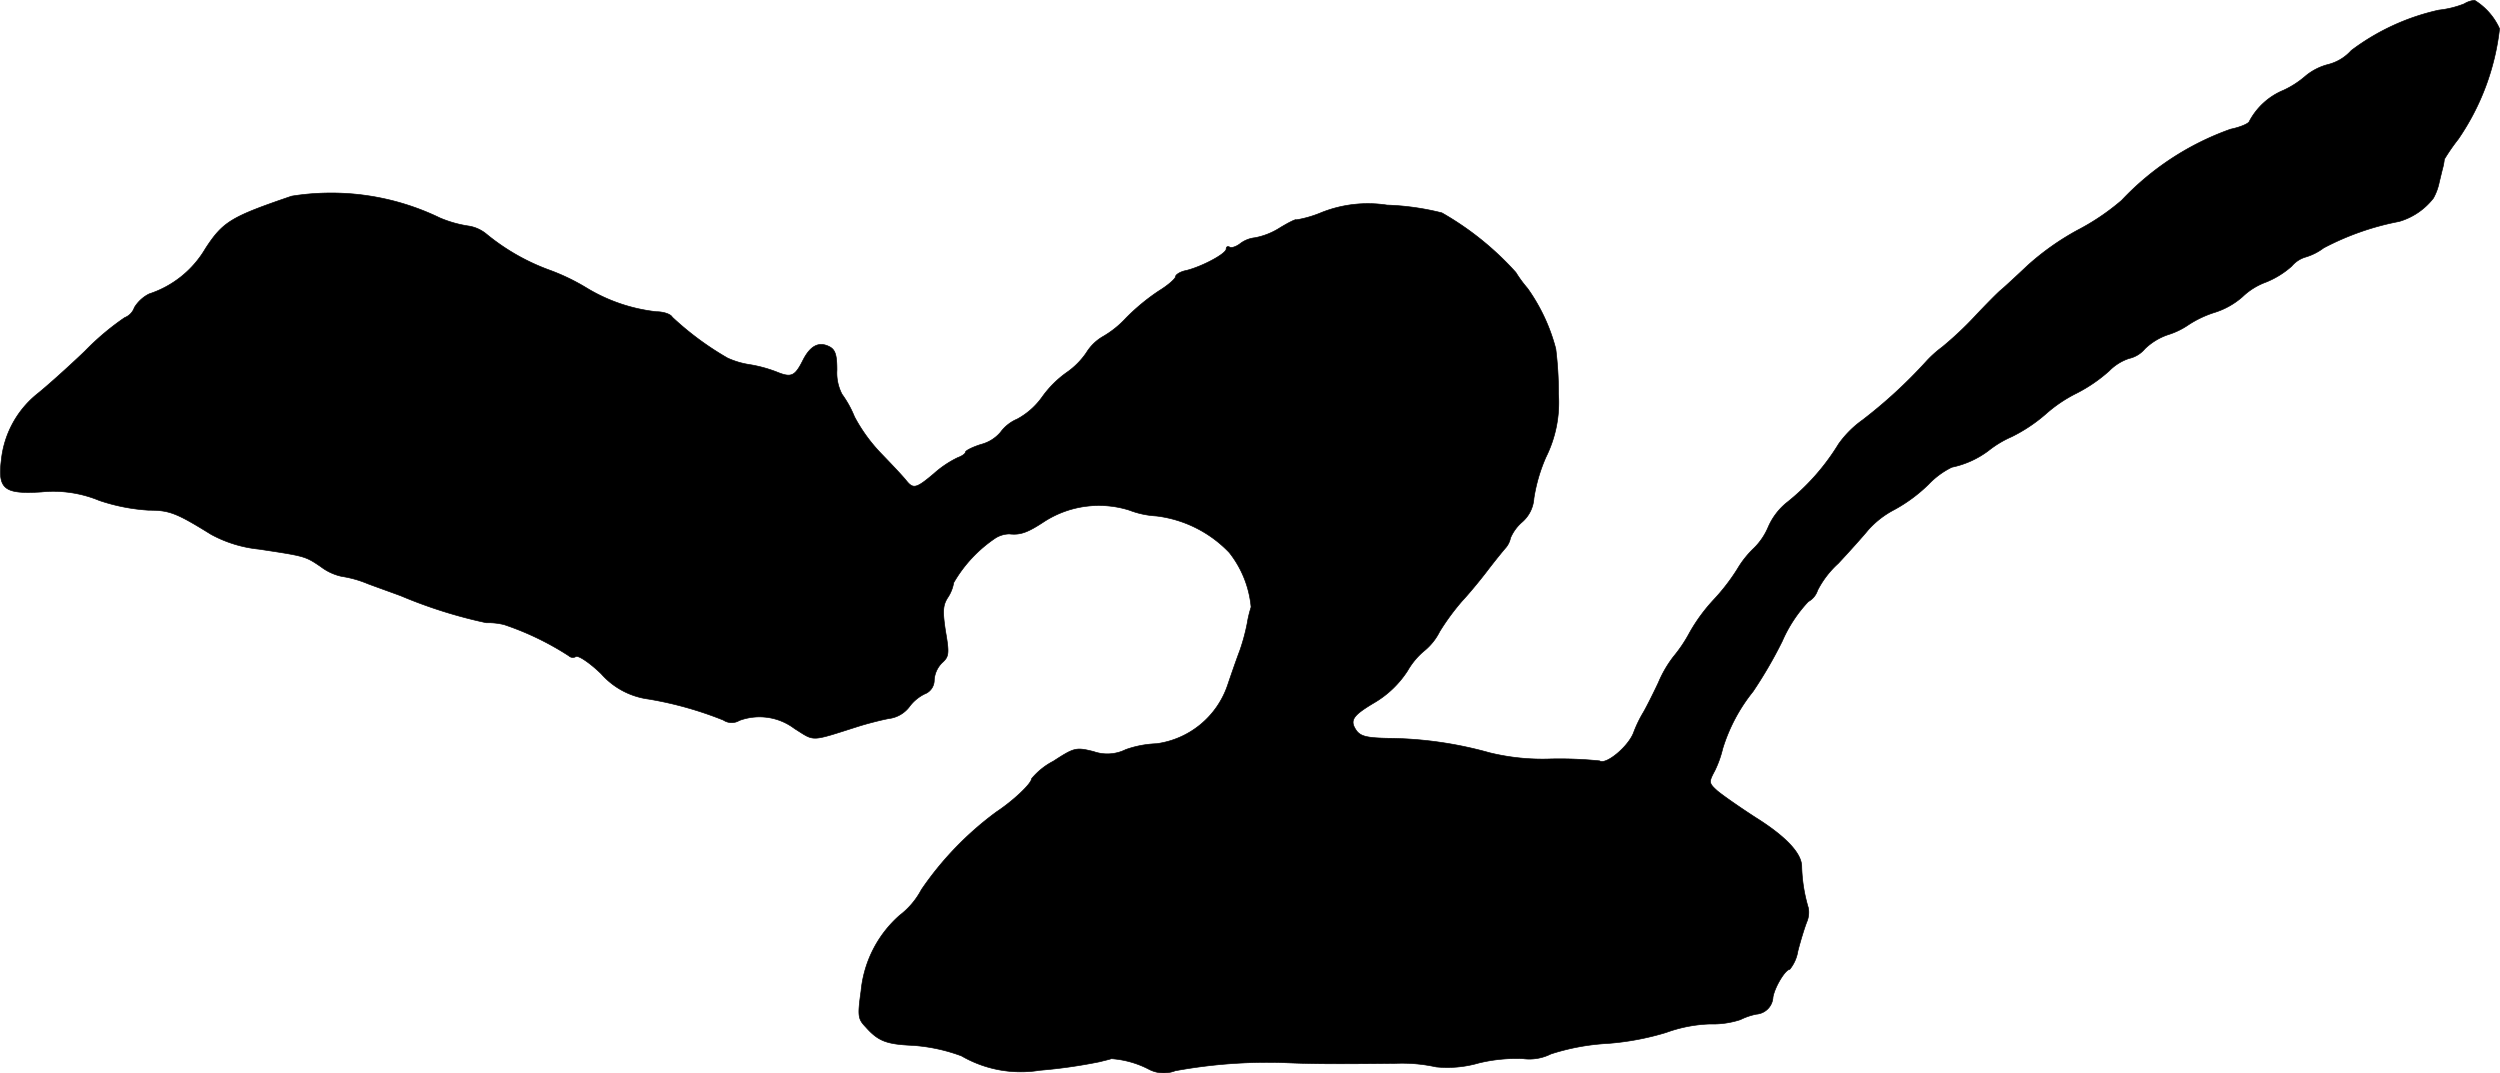 <?xml version="1.0" encoding="UTF-8"?>
<svg xmlns="http://www.w3.org/2000/svg"
     version="1.1"
     width="13.722mm"
     height="5.891mm"
     viewBox="0 0 38.896 16.7">
   <defs>
      <style type="text/css"><![CDATA[
      .a {
        stroke: #000;
        stroke-linecap: round;
        stroke-linejoin: round;
        stroke-width: 0.01px;
      }
    ]]></style>
   </defs>
   <path class="a"
         d="M38.34.06a1.507,1.507,0,0,1-.394.097A3.529,3.529,0,0,0,36.583.786a.717.717,0,0,1-.363.218.906.906,0,0,0-.345.176,1.443,1.443,0,0,1-.345.224,1.059,1.059,0,0,0-.533.485c-.012.036-.145.091-.291.121A4.308,4.308,0,0,0,33.01,3.118a3.612,3.612,0,0,1-.691.466,4.062,4.062,0,0,0-.763.539c-.194.182-.388.363-.436.4-.042.036-.224.218-.394.4a5.39,5.39,0,0,1-.509.478,1.727,1.727,0,0,0-.254.23,7.563,7.563,0,0,1-.981.902,1.577,1.577,0,0,0-.376.376,3.484,3.484,0,0,1-.818.921,1.01,1.01,0,0,0-.279.376,1.004,1.004,0,0,1-.218.321,1.51,1.51,0,0,0-.26.327,3.112,3.112,0,0,1-.363.472,2.7,2.7,0,0,0-.382.521,2.206,2.206,0,0,1-.248.369,1.807,1.807,0,0,0-.236.406c-.097.206-.206.418-.236.466a1.938,1.938,0,0,0-.151.315c-.085.218-.43.503-.527.436a6.18,6.18,0,0,0-.757-.03,3.463,3.463,0,0,1-.957-.097,6.005,6.005,0,0,0-1.569-.224c-.333-.006-.43-.03-.497-.115-.115-.164-.067-.236.279-.442a1.549,1.549,0,0,0,.515-.497,1.135,1.135,0,0,1,.267-.315.914.914,0,0,0,.23-.291,3.635,3.635,0,0,1,.351-.478c.097-.103.273-.315.388-.466s.248-.315.291-.363a.342.342,0,0,0,.073-.151.675.675,0,0,1,.182-.248.536.536,0,0,0,.182-.369,2.558,2.558,0,0,1,.188-.642,1.905,1.905,0,0,0,.194-.981,5.393,5.393,0,0,0-.042-.703A2.871,2.871,0,0,0,23.767,4.487a1.908,1.908,0,0,1-.182-.248A4.628,4.628,0,0,0,22.434,3.312a4.031,4.031,0,0,0-.854-.121,1.954,1.954,0,0,0-1.018.115,1.765,1.765,0,0,1-.394.115c0-.018-.121.042-.26.127a1.098,1.098,0,0,1-.382.151.46.46,0,0,0-.23.091c-.061.048-.139.073-.164.055-.03-.018-.055-.006-.055.03,0,.073-.376.273-.618.333-.097.018-.17.067-.17.097s-.115.133-.254.218a3.234,3.234,0,0,0-.515.424,1.522,1.522,0,0,1-.363.291.733.733,0,0,0-.254.248,1.193,1.193,0,0,1-.315.315,1.628,1.628,0,0,0-.369.369,1.144,1.144,0,0,1-.394.351.624.624,0,0,0-.26.206.592.592,0,0,1-.303.188c-.133.042-.242.097-.242.121s-.055.061-.121.085a1.603,1.603,0,0,0-.369.248c-.279.236-.321.242-.43.109-.042-.055-.212-.236-.382-.412a2.552,2.552,0,0,1-.424-.581,1.643,1.643,0,0,0-.194-.351.719.719,0,0,1-.079-.376c0-.23-.024-.315-.115-.363-.164-.085-.297-.018-.412.206-.127.254-.182.279-.406.188a2.106,2.106,0,0,0-.418-.115,1.287,1.287,0,0,1-.351-.103,4.64,4.64,0,0,1-.86-.636c-.024-.048-.139-.085-.248-.085a2.657,2.657,0,0,1-1.084-.369,3.278,3.278,0,0,0-.563-.273,3.35,3.35,0,0,1-.993-.563A.575.575,0,0,0,7.298,3.518,1.83,1.83,0,0,1,6.844,3.391a3.883,3.883,0,0,0-2.308-.339c-.939.321-1.066.394-1.339.812a1.589,1.589,0,0,1-.878.709.567.567,0,0,0-.23.212.26.26,0,0,1-.151.157,4.02,4.02,0,0,0-.618.521c-.279.267-.618.569-.757.678A1.525,1.525,0,0,0,.018,7.164c-.055.448.048.527.624.491a1.869,1.869,0,0,1,.902.133,2.955,2.955,0,0,0,.769.151c.321,0,.43.042.969.376a1.966,1.966,0,0,0,.745.23c.721.109.721.109.963.273a.821.821,0,0,0,.327.151,1.725,1.725,0,0,1,.406.115c.164.061.4.145.515.188A7.374,7.374,0,0,0,7.565,9.69a1.016,1.016,0,0,1,.279.03,4.454,4.454,0,0,1,1.005.485.09.09,0,0,0,.109.012c.036-.024.212.091.394.267a1.19,1.19,0,0,0,.739.394,5.615,5.615,0,0,1,1.163.327.231.231,0,0,0,.248.006.904.904,0,0,1,.86.127c.321.2.23.206.993-.036.133-.042.345-.097.472-.121a.474.474,0,0,0,.315-.176.659.659,0,0,1,.242-.206.23.23,0,0,0,.151-.218.417.417,0,0,1,.121-.267c.109-.097.115-.145.055-.491-.048-.315-.042-.406.036-.527a.596.596,0,0,0,.091-.23,2.099,2.099,0,0,1,.654-.697.422.422,0,0,1,.212-.061c.17.018.279-.018.545-.194a1.573,1.573,0,0,1,1.32-.176,1.399,1.399,0,0,0,.424.091,1.883,1.883,0,0,1,1.133.569,1.606,1.606,0,0,1,.339.848,1.757,1.757,0,0,0-.061.254,3.066,3.066,0,0,1-.115.424c-.055.145-.139.388-.188.533a1.36,1.36,0,0,1-1.108.915,1.595,1.595,0,0,0-.478.091.645.645,0,0,1-.503.03c-.273-.067-.297-.061-.624.151a1.092,1.092,0,0,0-.339.273c0,.073-.279.339-.545.515a4.992,4.992,0,0,0-1.169,1.211,1.218,1.218,0,0,1-.339.4,1.796,1.796,0,0,0-.6,1.175c-.055.394-.048.436.073.563.194.218.321.267.727.285a2.695,2.695,0,0,1,.763.164,1.839,1.839,0,0,0,1.217.224,7.985,7.985,0,0,0,.933-.133c.067-.018.151-.036.182-.048a1.493,1.493,0,0,1,.594.17.496.496,0,0,0,.4.018,7.95,7.95,0,0,1,1.672-.127c.424.018.739.024,1.75.012a2.471,2.471,0,0,1,.636.055,1.755,1.755,0,0,0,.666-.061,2.474,2.474,0,0,1,.69-.067.743.743,0,0,0,.43-.073,3.496,3.496,0,0,1,.884-.164,4.201,4.201,0,0,0,.909-.17,2.214,2.214,0,0,1,.684-.133,1.372,1.372,0,0,0,.472-.067,1.005,1.005,0,0,1,.248-.085.281.281,0,0,0,.26-.267c.03-.164.194-.43.26-.43a.602.602,0,0,0,.127-.285c.042-.164.103-.363.139-.454a.376.376,0,0,0,.024-.218,2.449,2.449,0,0,1-.103-.642c0-.206-.242-.466-.715-.763-.254-.164-.521-.351-.6-.418-.133-.121-.133-.133-.036-.315a1.654,1.654,0,0,0,.121-.339,2.67,2.67,0,0,1,.472-.89,6.798,6.798,0,0,0,.454-.781,2.156,2.156,0,0,1,.406-.618.307.307,0,0,0,.145-.176,1.46,1.46,0,0,1,.321-.418c.17-.182.382-.418.466-.521a1.426,1.426,0,0,1,.406-.315,2.4,2.4,0,0,0,.533-.394,1.266,1.266,0,0,1,.363-.267A1.429,1.429,0,0,0,30.938,7.013a1.616,1.616,0,0,1,.363-.218,2.475,2.475,0,0,0,.527-.351,2.18,2.18,0,0,1,.485-.327,2.374,2.374,0,0,0,.503-.345.779.779,0,0,1,.309-.194.45.45,0,0,0,.248-.151.961.961,0,0,1,.357-.218,1.175,1.175,0,0,0,.315-.151,1.639,1.639,0,0,1,.424-.2,1.199,1.199,0,0,0,.424-.242A1.043,1.043,0,0,1,35.257,4.39a1.373,1.373,0,0,0,.4-.248.446.446,0,0,1,.206-.139.887.887,0,0,0,.291-.145,4.218,4.218,0,0,1,1.175-.412,1.044,1.044,0,0,0,.533-.363.871.871,0,0,0,.091-.248c.018-.073.042-.176.055-.224a.791.791,0,0,0,.024-.133,3.146,3.146,0,0,1,.218-.315A3.784,3.784,0,0,0,38.891.447.998.998,0,0,0,38.503.005.373.373,0,0,0,38.34.06Z"/>
</svg>

